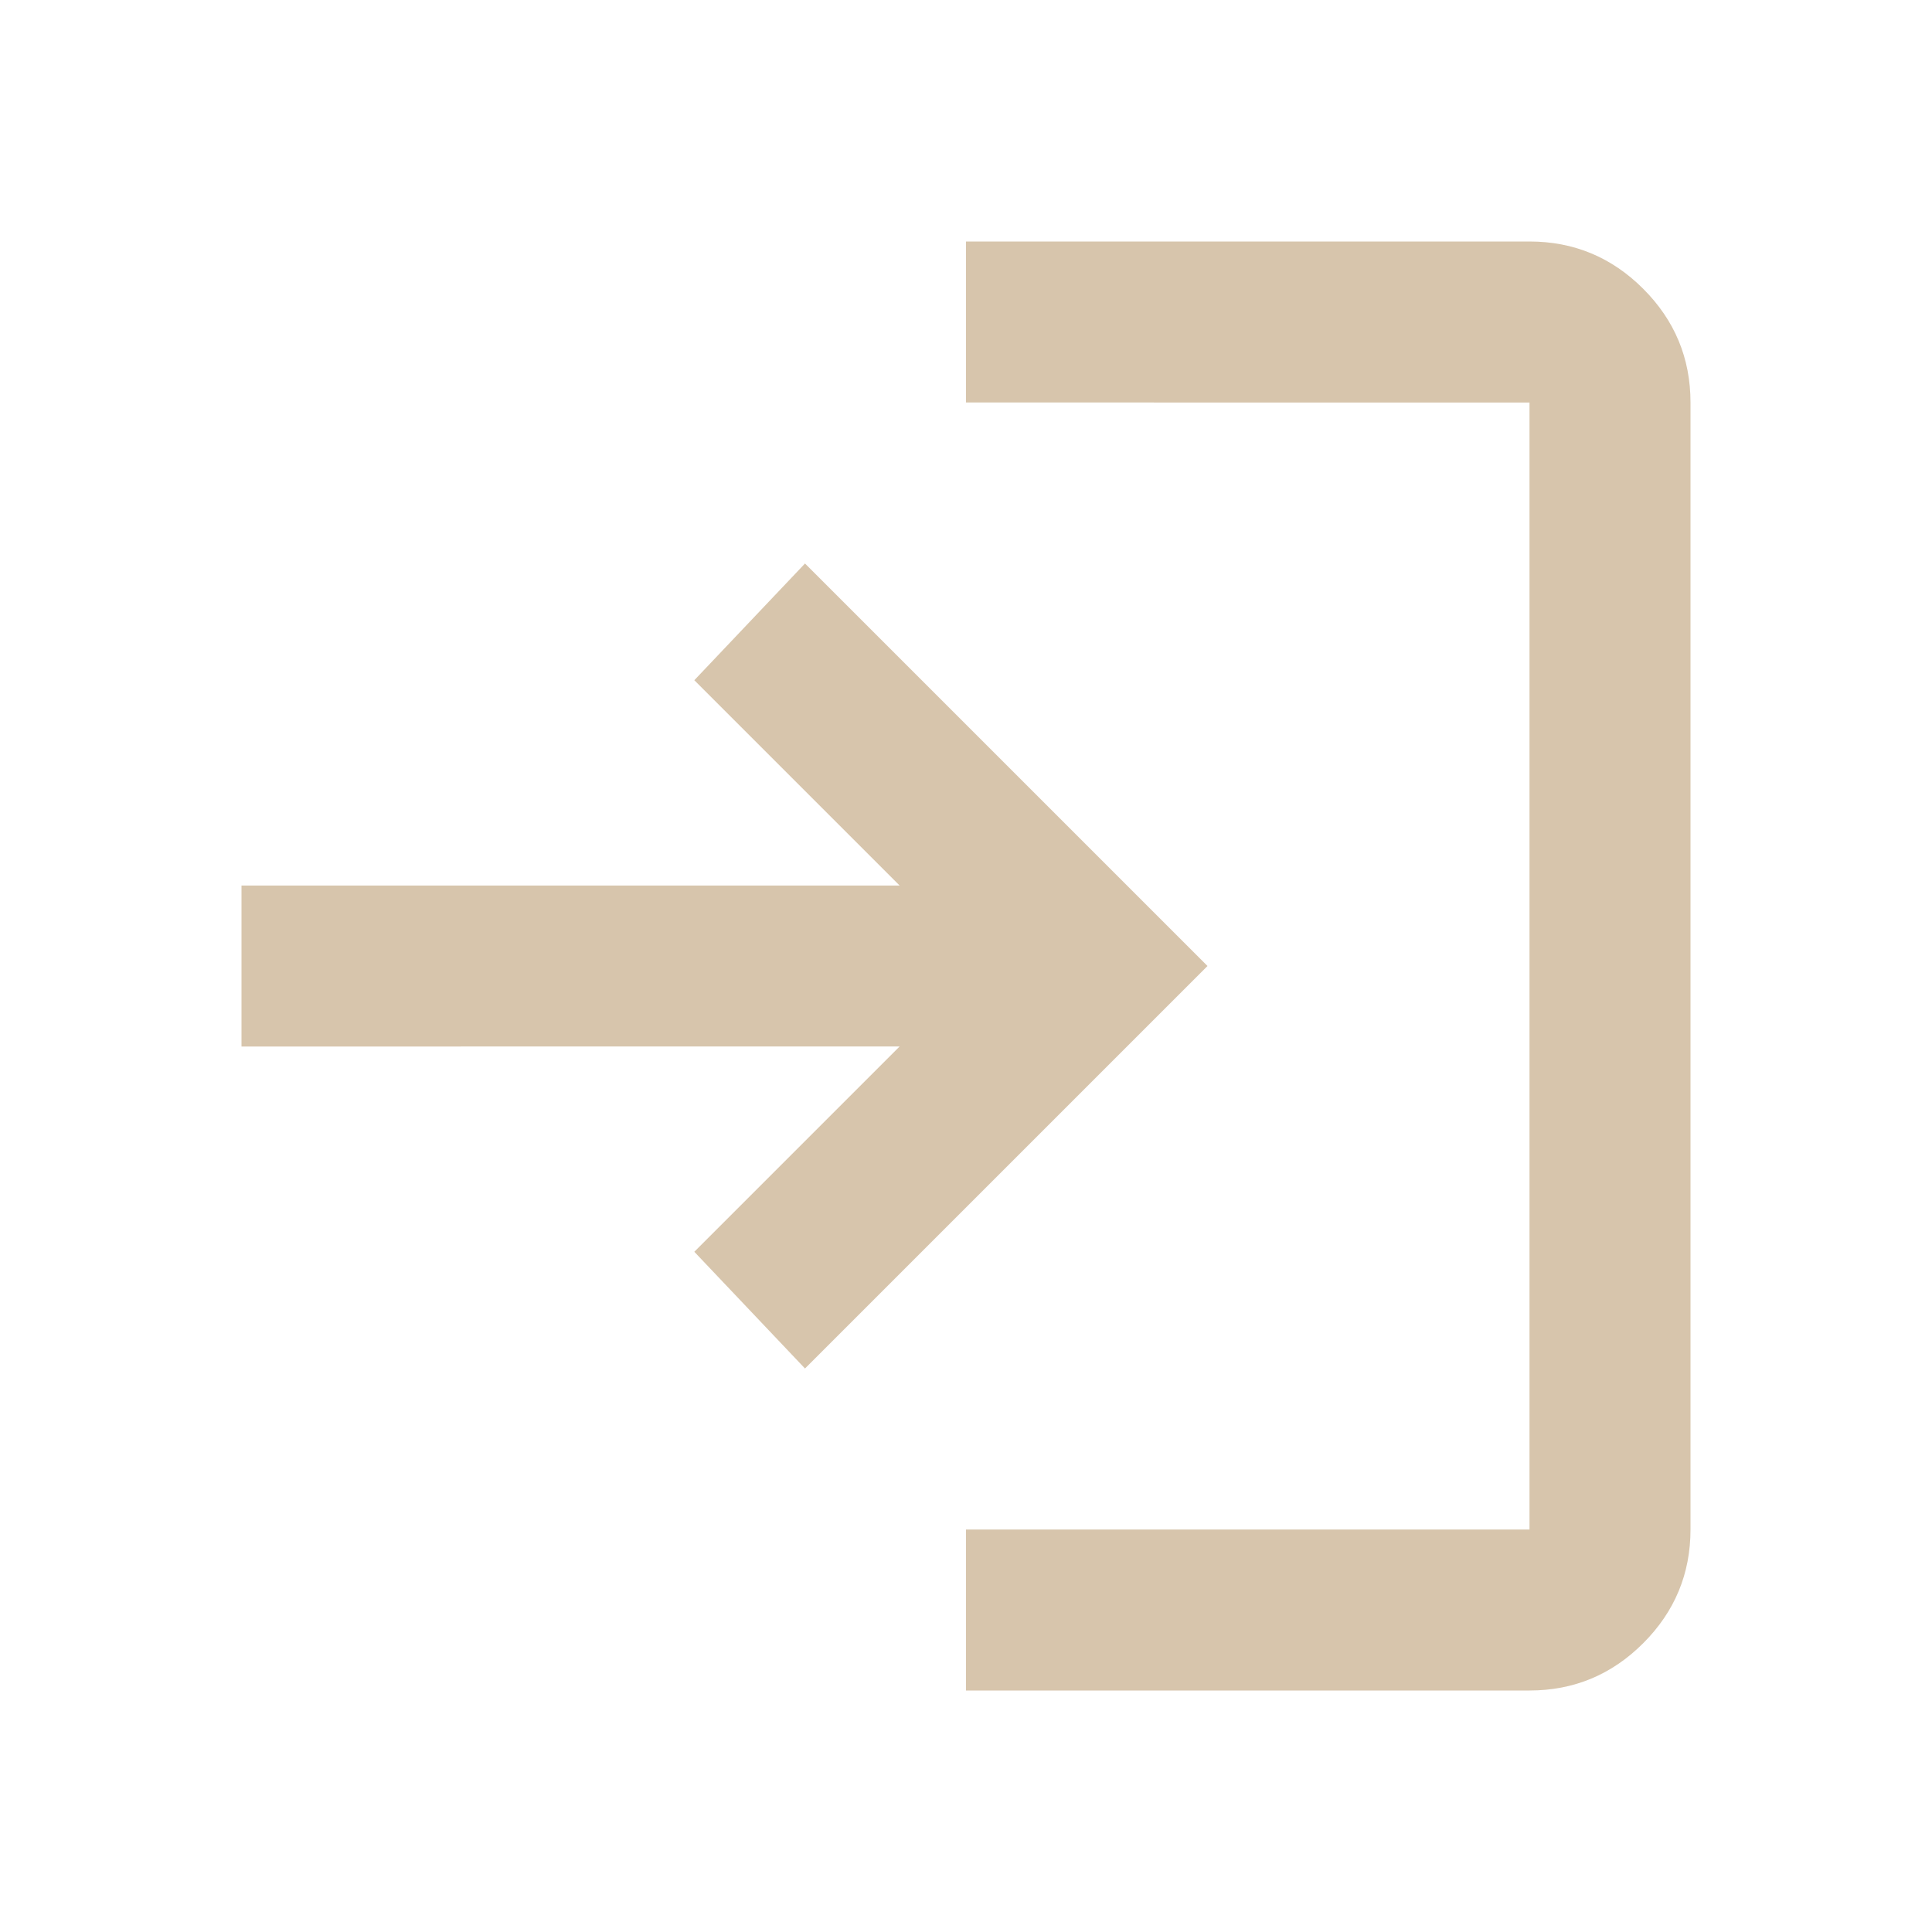 <svg xmlns="http://www.w3.org/2000/svg" height="24px" viewBox="0 -960 960 960" width="24px" fill="#d7c5ac"><path d="M480-120v-80h280v-560H480v-80h280q33 0 56.5 23.5T840-760v560q0 33-23.5 56.5T760-120H480Zm-80-160-55-58 102-102H120v-80h327L345-622l55-58 200 200-200 200Z"/></svg>